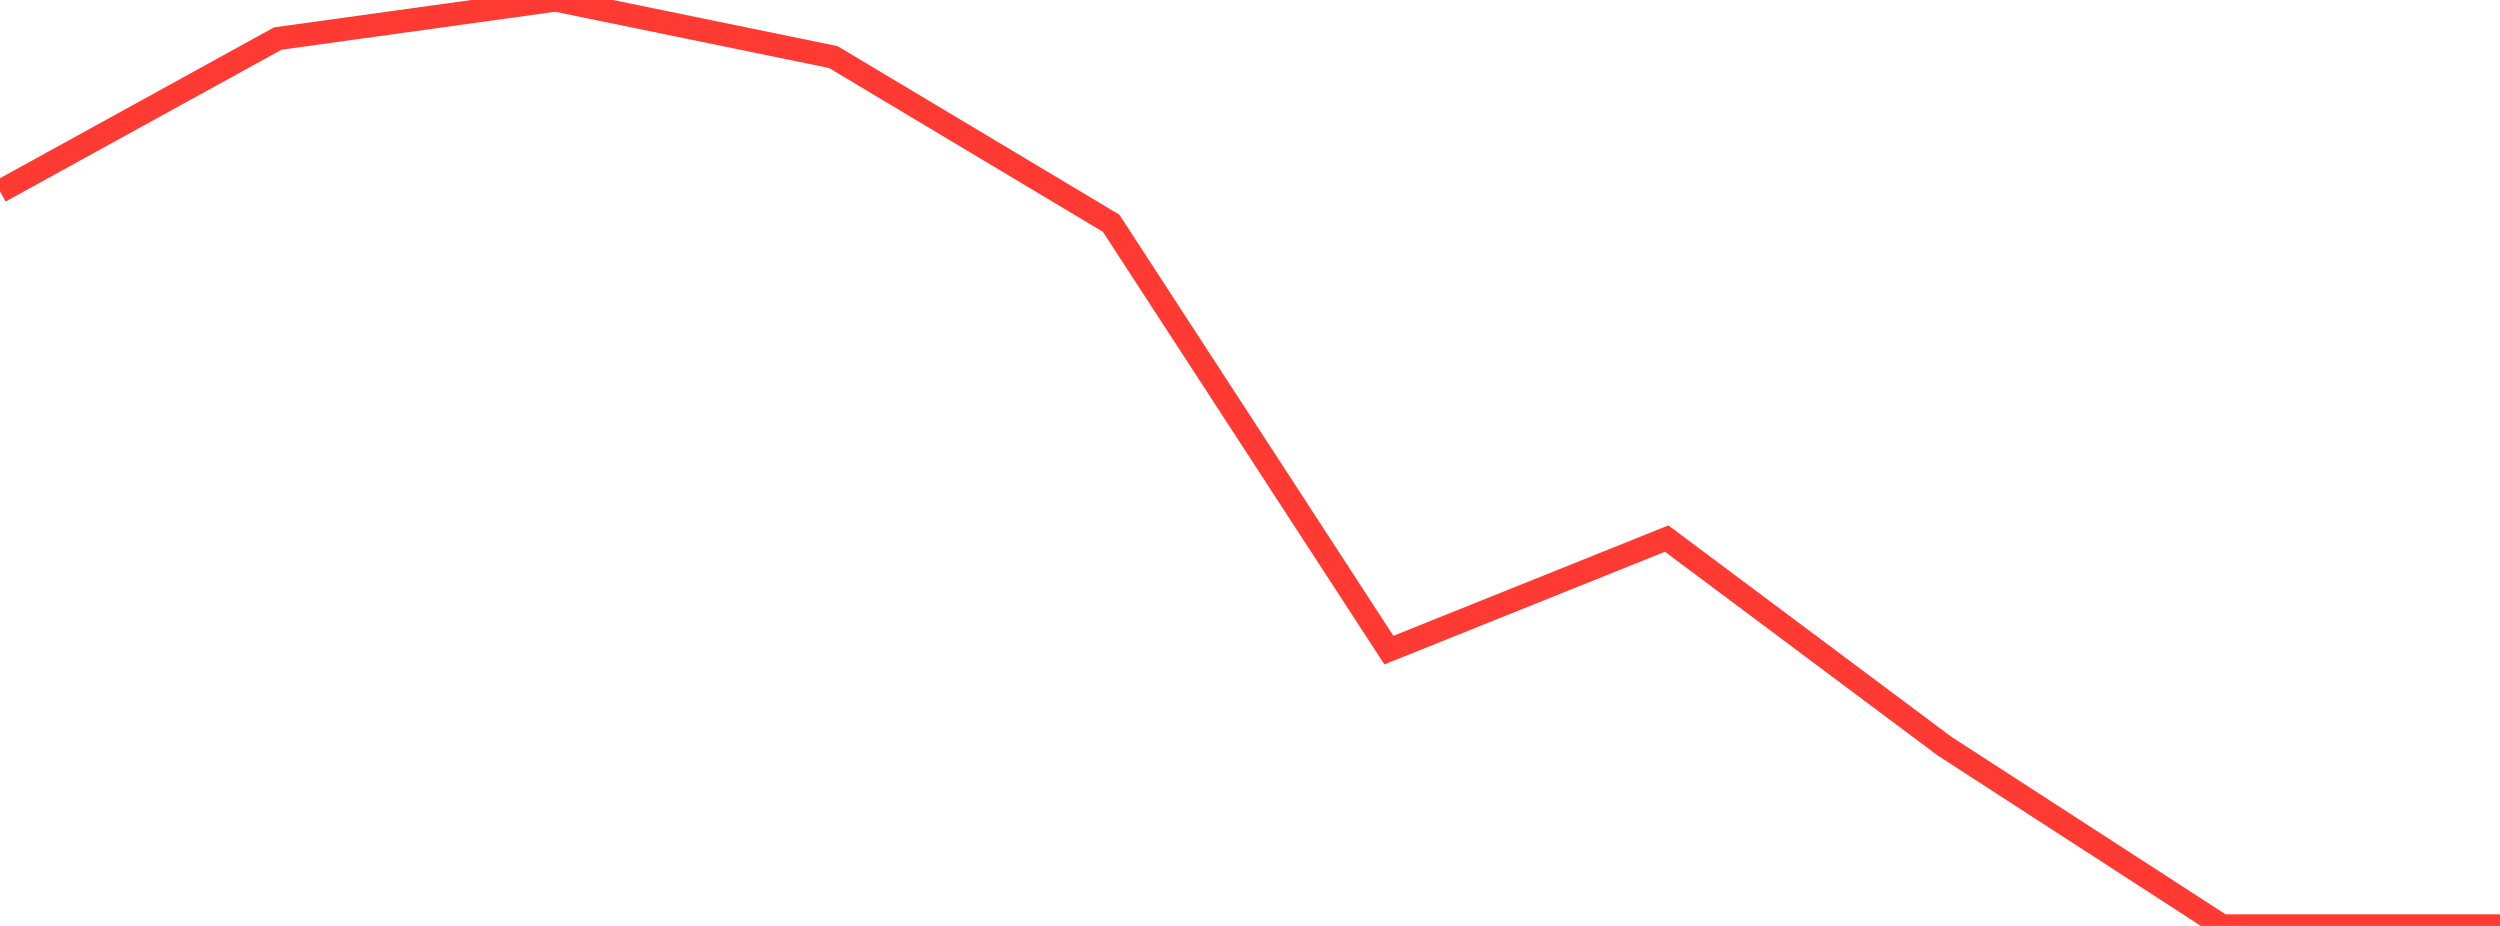<?xml version="1.0" standalone="no"?>
<!DOCTYPE svg PUBLIC "-//W3C//DTD SVG 1.1//EN" "http://www.w3.org/Graphics/SVG/1.1/DTD/svg11.dtd">

<svg width="135" height="50" viewBox="0 0 135 50" preserveAspectRatio="none" 
  xmlns="http://www.w3.org/2000/svg"
  xmlns:xlink="http://www.w3.org/1999/xlink">


<polyline points="0.0, 10.335 15.0, 2.081 30.0, 0.0 45.0, 3.082 60.0, 12.054 75.0, 35.106 90.0, 29.082 105.0, 40.288 120.0, 50.0 135.0, 50.0" fill="none" stroke="#ff3a33" stroke-width="1.25"/>

</svg>